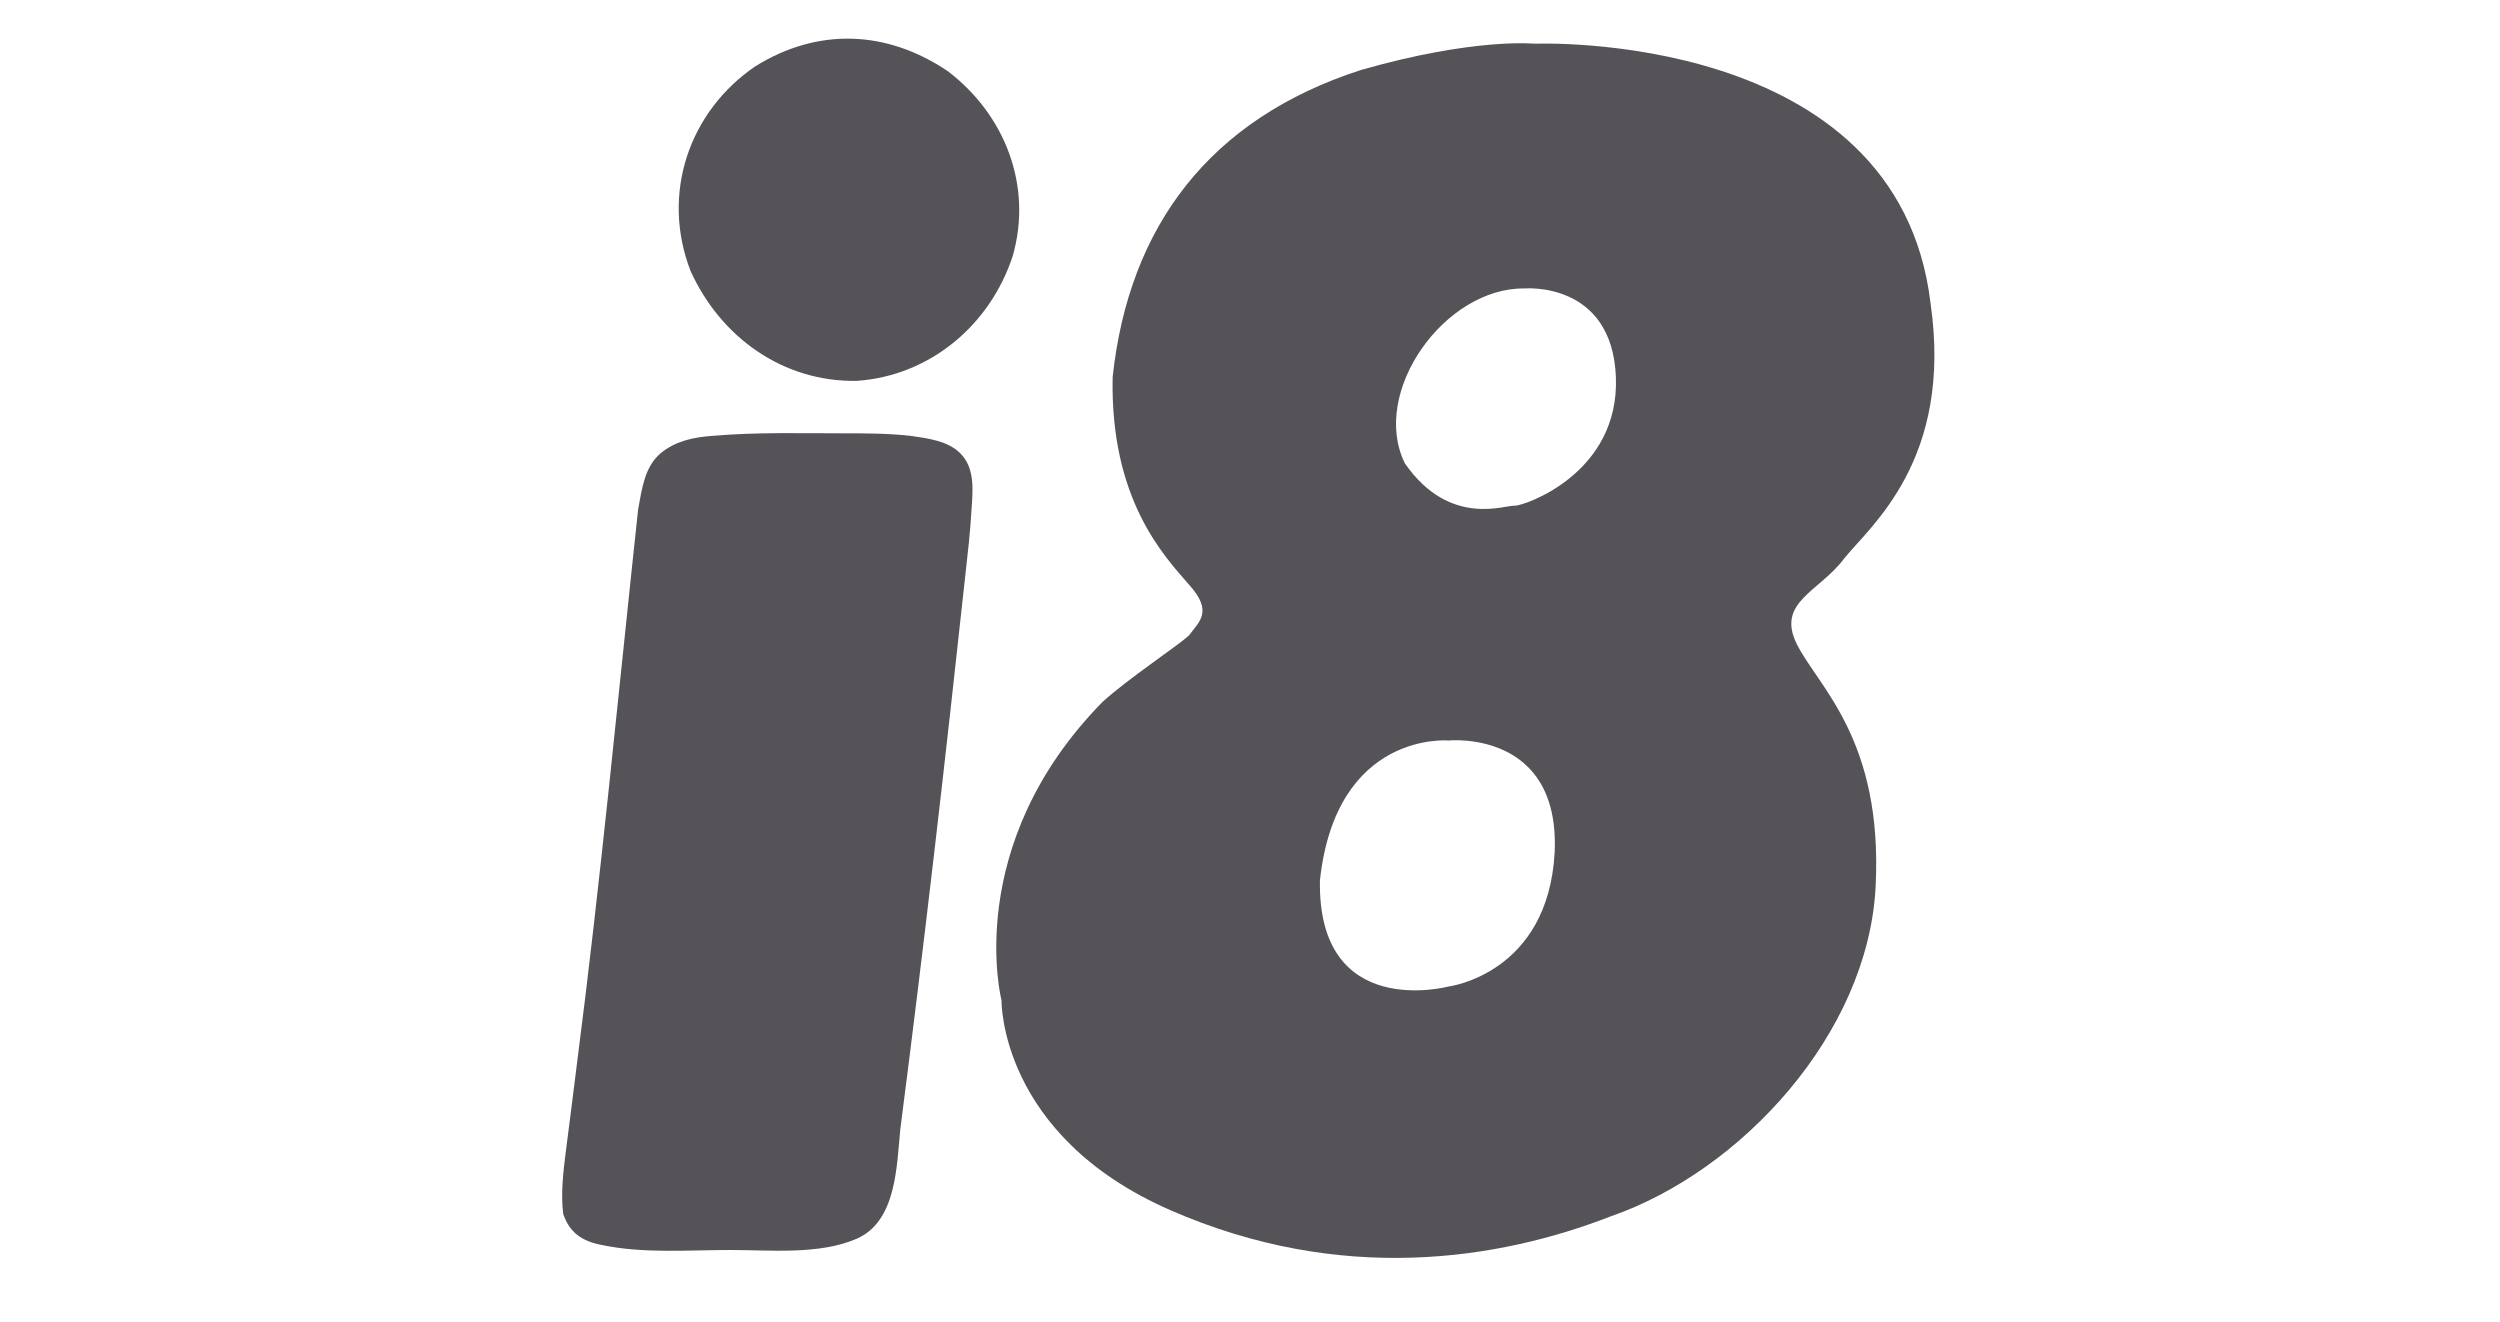 <?xml version="1.0" encoding="utf-8"?>
<!-- Generator: Adobe Illustrator 23.0.4, SVG Export Plug-In . SVG Version: 6.00 Build 0)  -->
<svg version="1.1" id="Capa_1" xmlns="http://www.w3.org/2000/svg" xmlns:xlink="http://www.w3.org/1999/xlink" x="0px" y="0px"
	 width="200.2px" height="105.9px" viewBox="0 0 200.2 105.9" style="enable-background:new 0 0 200.2 105.9;" xml:space="preserve"
	>
<style type="text/css">
	.st0{fill:#555358;}
</style>
<g>
	<path class="st0" d="M45.3,92.3c-0.2,1.6-0.4,3.3-0.2,4.9c0.5,1.5,1.5,2.2,3.1,2.5c3.3,0.7,6.9,0.4,10.3,0.4
		c3.2,0,7.1,0.4,10.1-0.9c3.2-1.4,3.2-5.8,3.5-8.8c1.9-14.7,3.6-29.5,5.2-44.3c0.2-1.8,0.4-3.5,0.5-5.3c0.1-1.5,0.3-3.3-0.9-4.5
		c-1-1-2.6-1.2-4-1.4c-1.8-0.2-3.6-0.2-5.4-0.2c-3.4,0-6.9-0.1-10.4,0.2c-1.5,0.1-3,0.4-4.2,1.4c-1.3,1.1-1.5,2.9-1.8,4.5
		c-1.6,14.9-3,29.7-4.9,44.4C45.9,87.6,45.6,90,45.3,92.3C45.3,92.6,45.3,92,45.3,92.3"/>
	<path class="st0" d="M55.3,21.7c2.4,5.3,7.4,8.9,13.3,8.8c5.9-0.4,10.7-4.5,12.5-10c1.6-5.6-0.6-11.3-5.2-14.8
		C71,2.4,65.5,2.2,60.5,5.3C55.2,8.9,52.9,15.5,55.3,21.7C55.4,21.9,55.2,21.5,55.3,21.7"/>
	<path class="st0" d="M122.9,3.5c0,0,29.1-1.2,31.7,20.8c1.8,12.5-4.8,17.8-6.9,20.4c-2,2.7-5.5,3.5-3.8,6.9
		c1.7,3.4,6.9,7.6,6.3,19.4c-0.6,11.8-10.8,22.8-21.2,26.4c-9,3.5-21.6,5.5-35.3-0.5S80.2,80.1,80.2,80.1S77,67.7,88.3,56.2
		c2.1-1.9,5.9-4.4,6.9-5.3c0.8-1.1,2-1.9,0-4.1c-2-2.3-6.3-6.8-6.1-16.6C90.4,18.1,96.9,9.5,109,5.6C118.1,3,122.9,3.5,122.9,3.5z
		 M112.5,37.1c3.6,5.2,8.1,3.3,8.8,3.4c0.8,0,8.4-2.6,8.1-10.3c-0.3-7.7-7.3-7.1-7.3-7.1C115.7,23,109.7,31.4,112.5,37.1z
		 M105.7,70.5C105.5,81.8,116,79,116,79s8-1,8.5-10.8c0.4-9.8-8.5-8.9-8.5-8.9S107,58.5,105.7,70.5z"/>
</g>
</svg>
